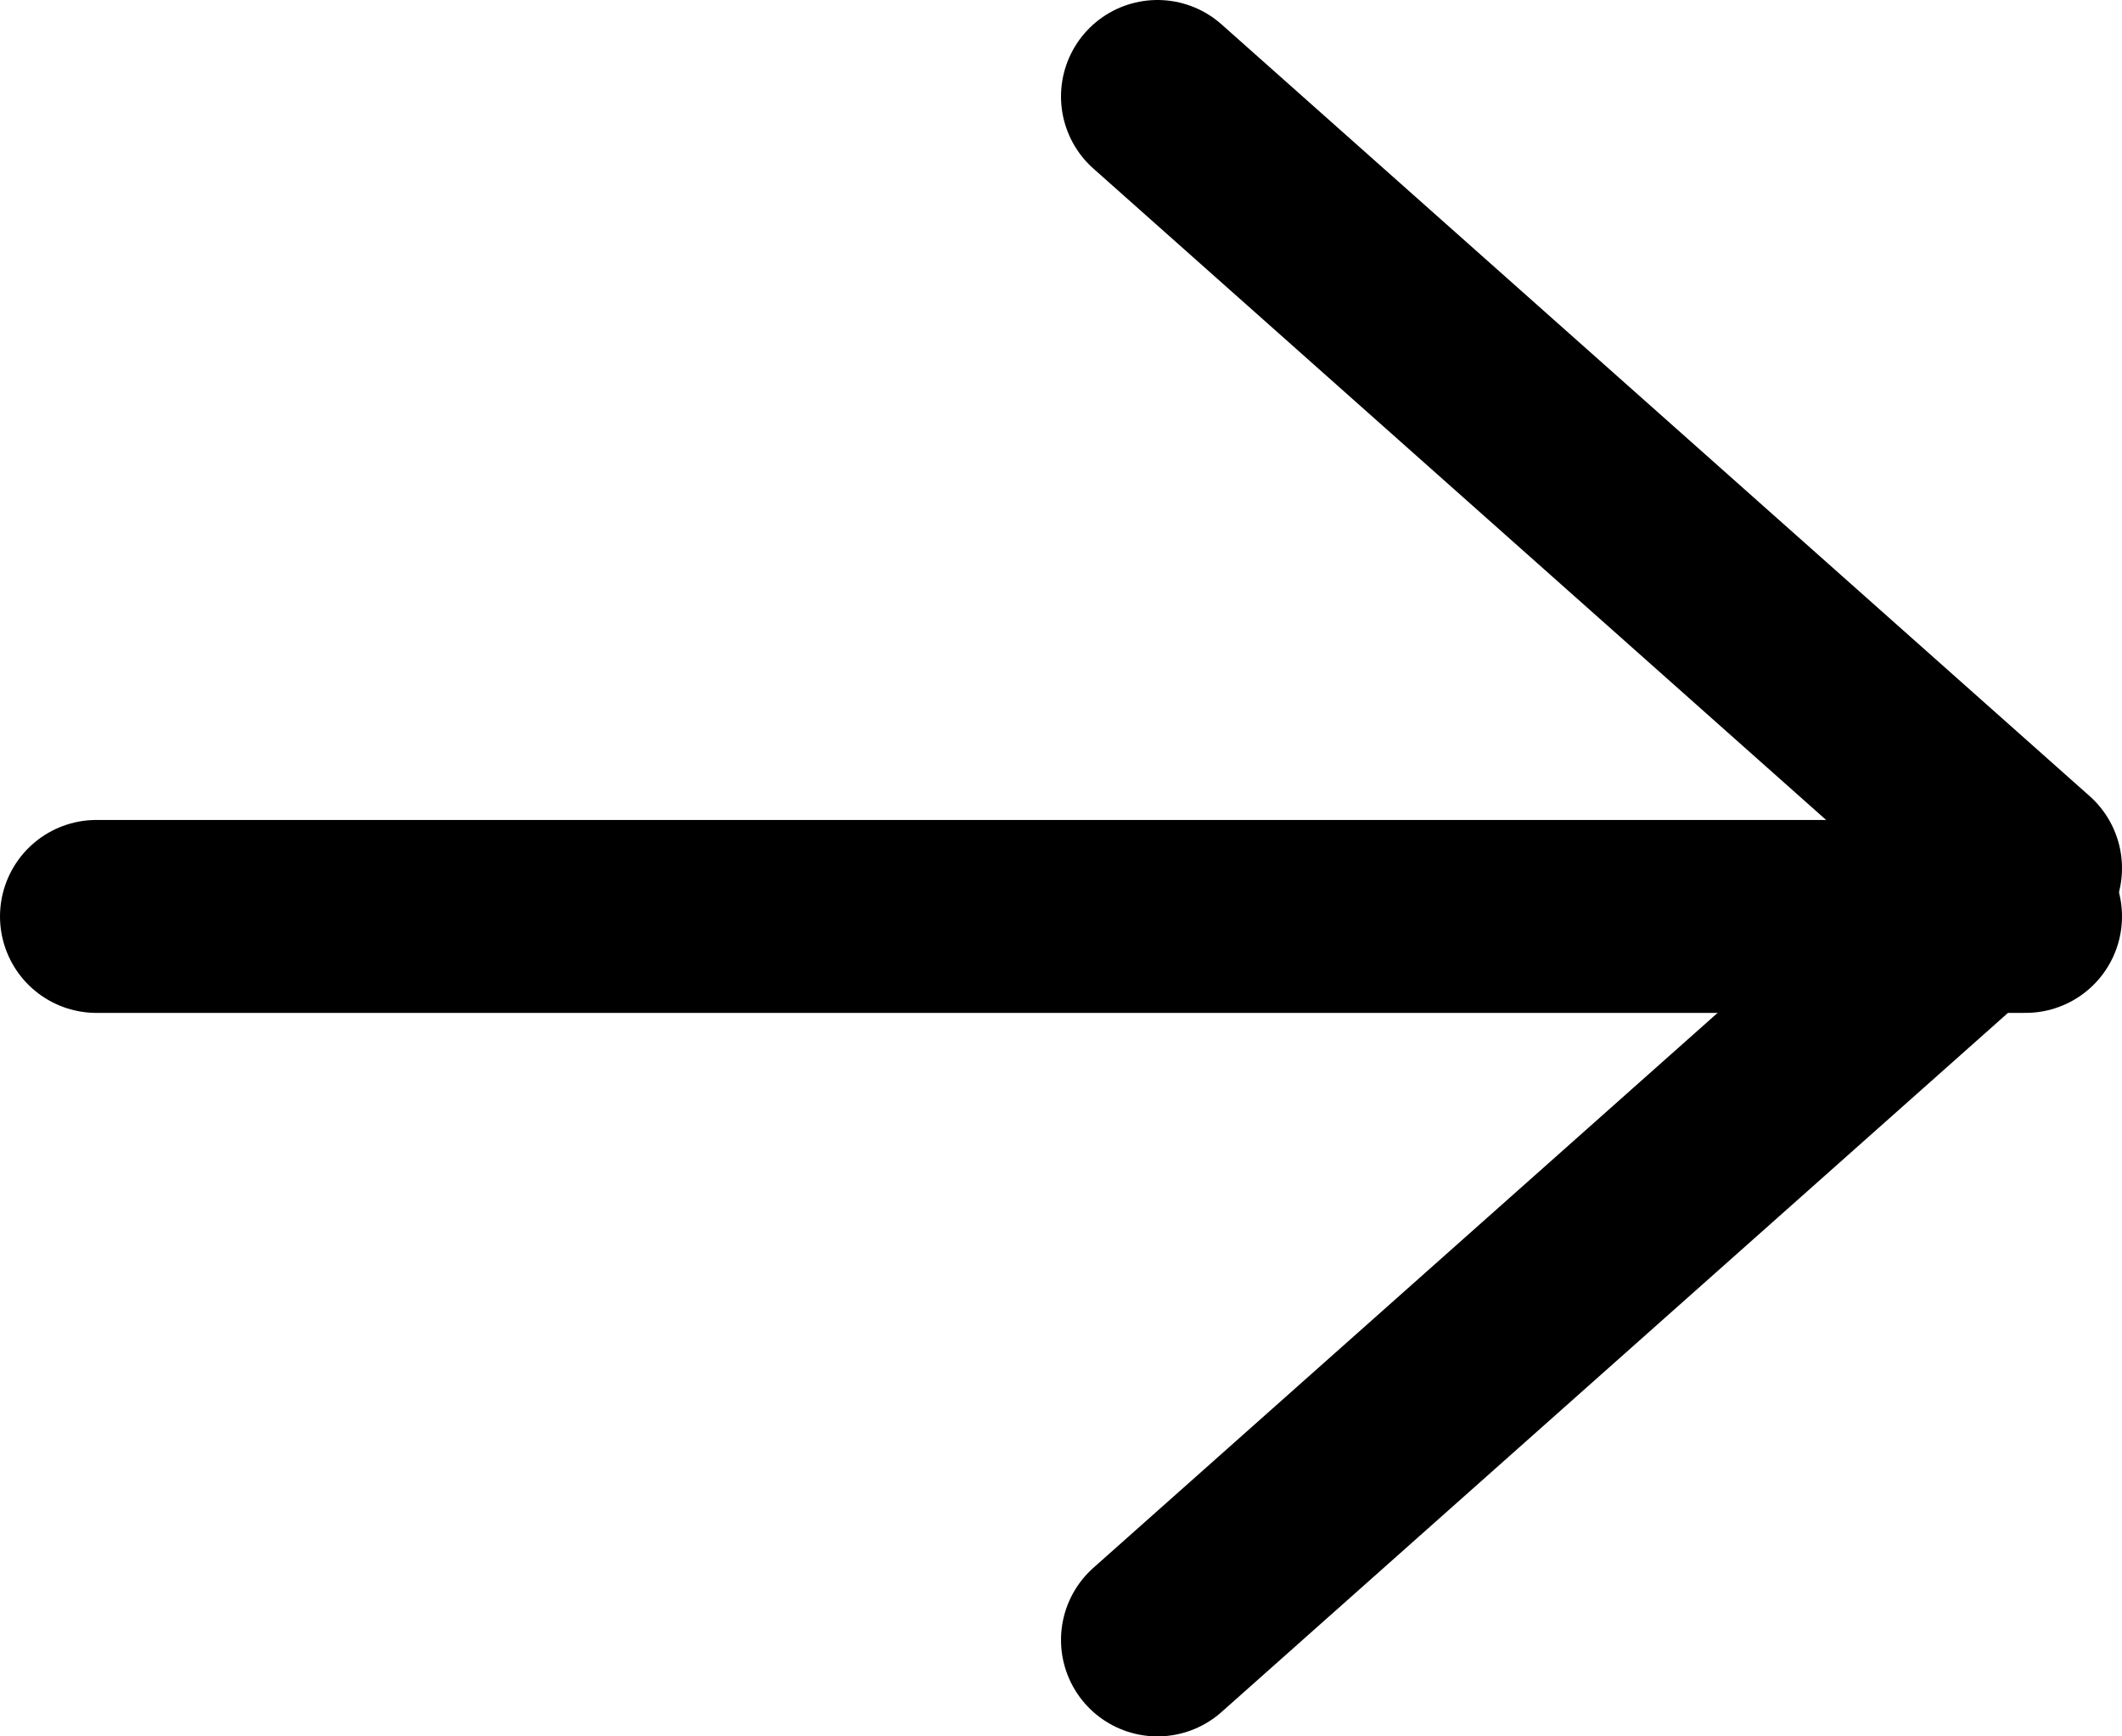 <?xml version="1.0" encoding="UTF-8"?>
<svg width="22px" height="18px" viewBox="0 0 22 18" version="1.1" xmlns="http://www.w3.org/2000/svg" xmlns:xlink="http://www.w3.org/1999/xlink">
    <!-- Generator: Sketch 53.2 (72643) - https://sketchapp.com -->
    <title>arrow</title>
    <desc>Created with Sketch.</desc>
    <g id="Symbols" stroke="none" stroke-width="1" fill="none" fill-rule="evenodd" stroke-linecap="round">
        <g id="button-circle" transform="translate(-166, -22)" stroke="#000000" stroke-width="2">
            <g id="Stacked-Group" transform="translate(25, 11)">
                <g id="arrow" transform="translate(142, 12)">
                    <path d="M0,8.5 L20,8.5" id="Stroke-1"></path>
                    <polyline id="Stroke-3" stroke-linejoin="round" points="11 0 20 8 11 16"></polyline>
                </g>
            </g>
        </g>
    </g>
</svg>